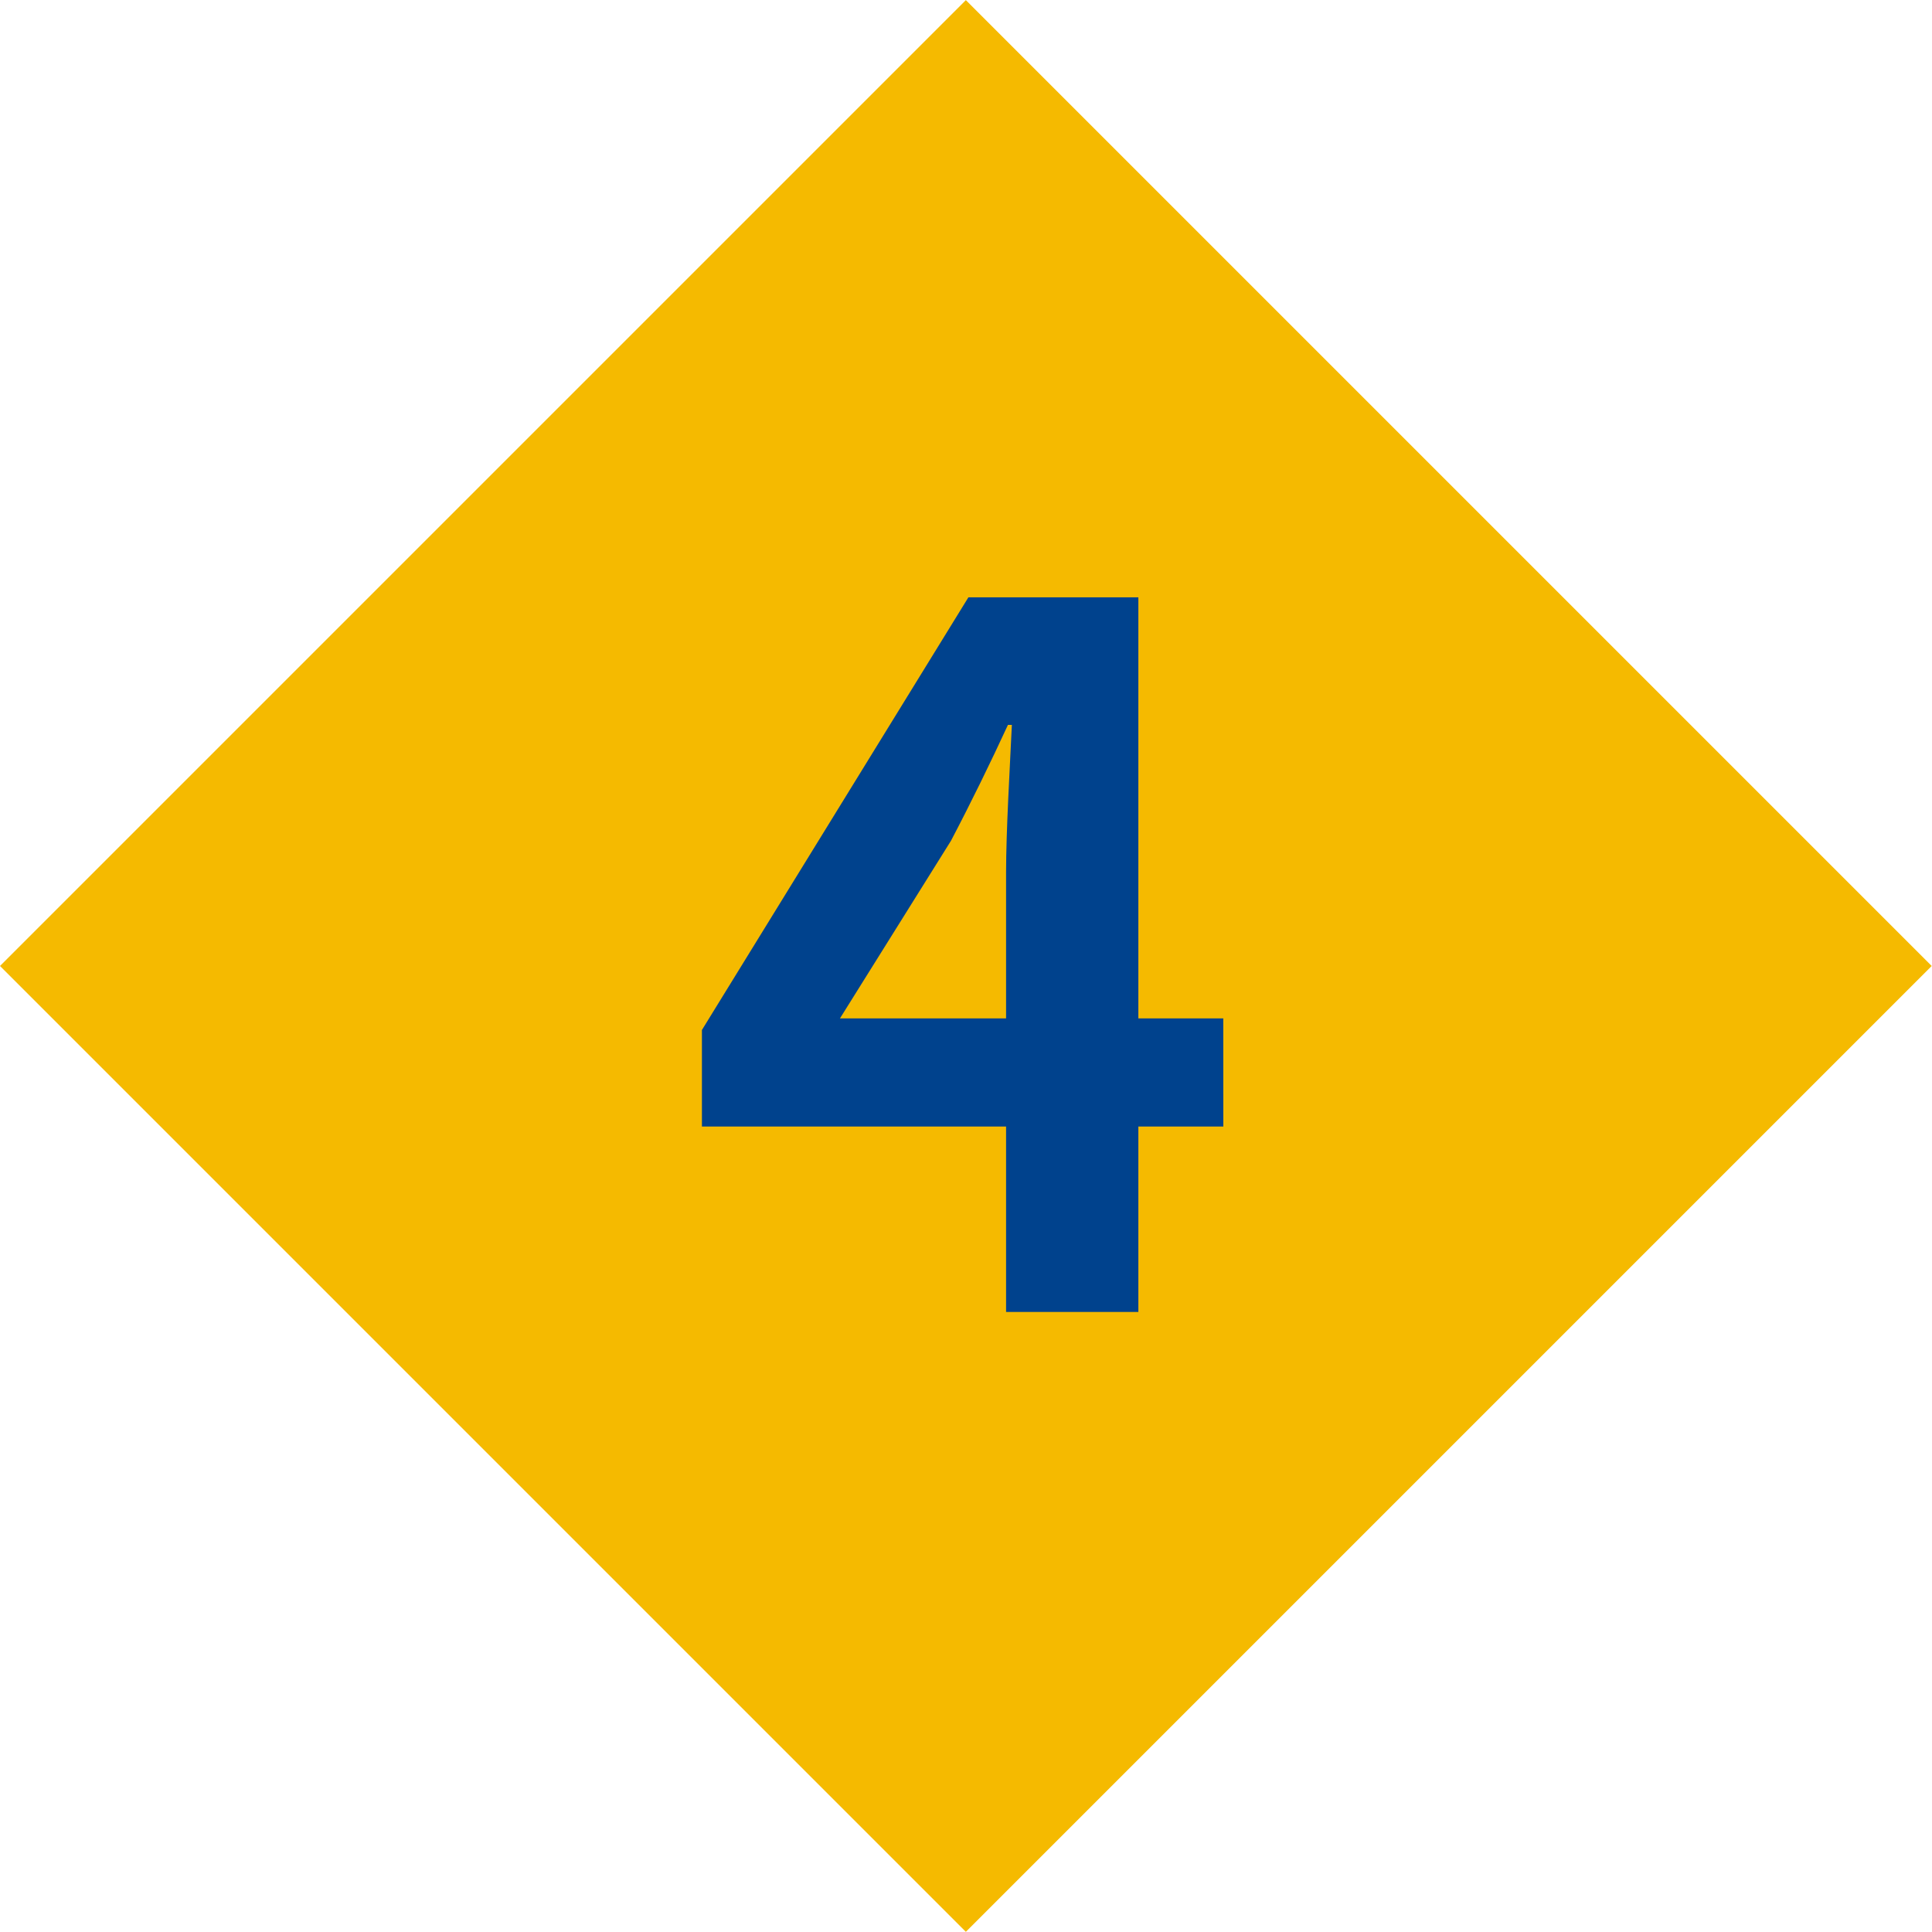 <svg xmlns="http://www.w3.org/2000/svg" width="72.032" height="72.032" viewBox="0 0 72.032 72.032">
  <g id="グループ_127" data-name="グループ 127" transform="translate(-301.938 -4910.393)">
    <rect id="長方形_308" data-name="長方形 308" width="50.934" height="50.934" transform="matrix(0.707, -0.707, 0.707, 0.707, 301.938, 4946.408)" fill="#f5ba00"/>
    <path id="パス_13925" data-name="パス 13925" d="M-4.7-10.944l4.14-6.624c.756-1.44,1.476-2.916,2.124-4.32H1.71c-.072,1.548-.216,3.96-.216,5.508v5.436Zm14.292,0H6.426v-15.7H.09L-9.846-10.512v3.6H1.494V0H6.426V-6.912H9.594Z" transform="translate(337.954 4959.307)" fill="#00428d"/>
  </g>
</svg>
